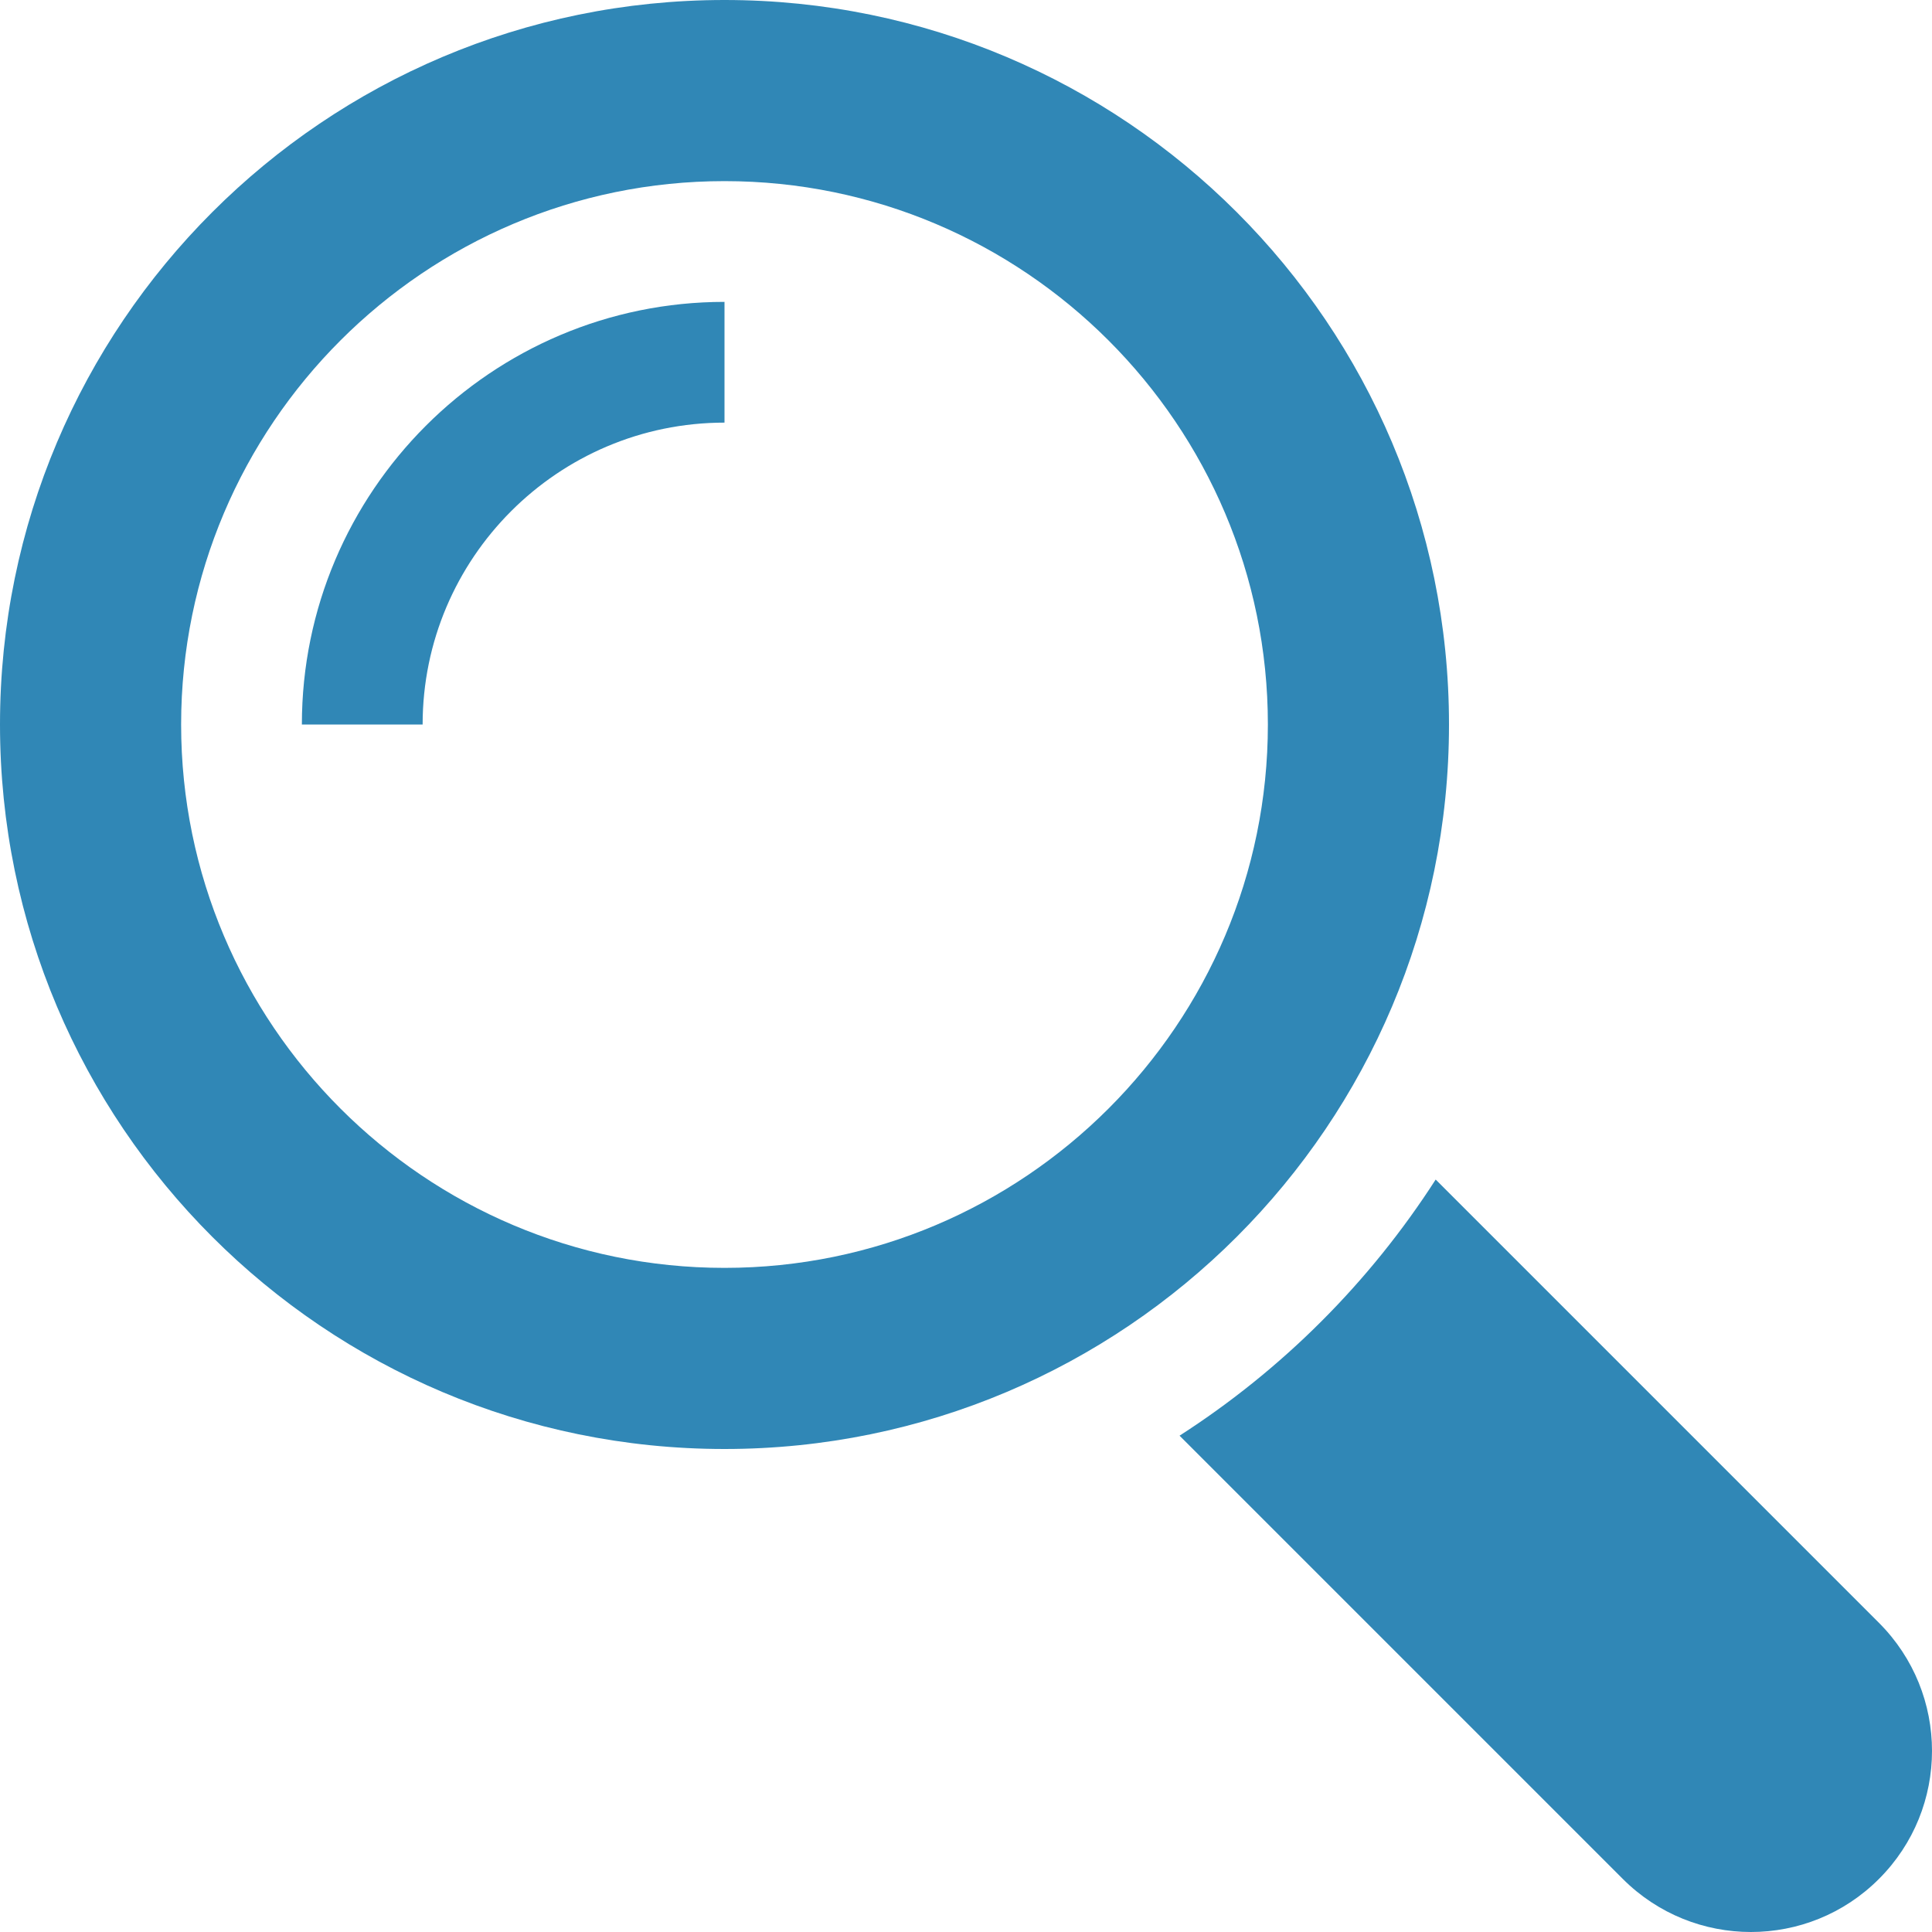 <svg height='100px' width='100px'  fill="#3087b6" xmlns="http://www.w3.org/2000/svg" xmlns:xlink="http://www.w3.org/1999/xlink" version="1.1" x="0px" y="0px" viewBox="0 0 512 512" enable-background="new 0 0 512 512" xml:space="preserve"><g><path d="M497.938,430.063L380.469,312.594c-17.5,27.219-40.656,50.375-67.875,67.875l117.469,117.469   c18.75,18.75,49.156,18.75,67.875,0C516.688,479.219,516.688,448.813,497.938,430.063z"></path><path d="M384,192C384,85.969,298.031,0,192,0S0,85.969,0,192s85.969,192,192,192S384,298.031,384,192z M192,336   c-79.406,0-144-64.594-144-144S112.594,48,192,48s144,64.594,144,144S271.406,336,192,336z"></path><path d="M80,192h32c0-44.109,35.891-80,80-80V80C130.25,80,80,130.25,80,192z"></path></g></svg>